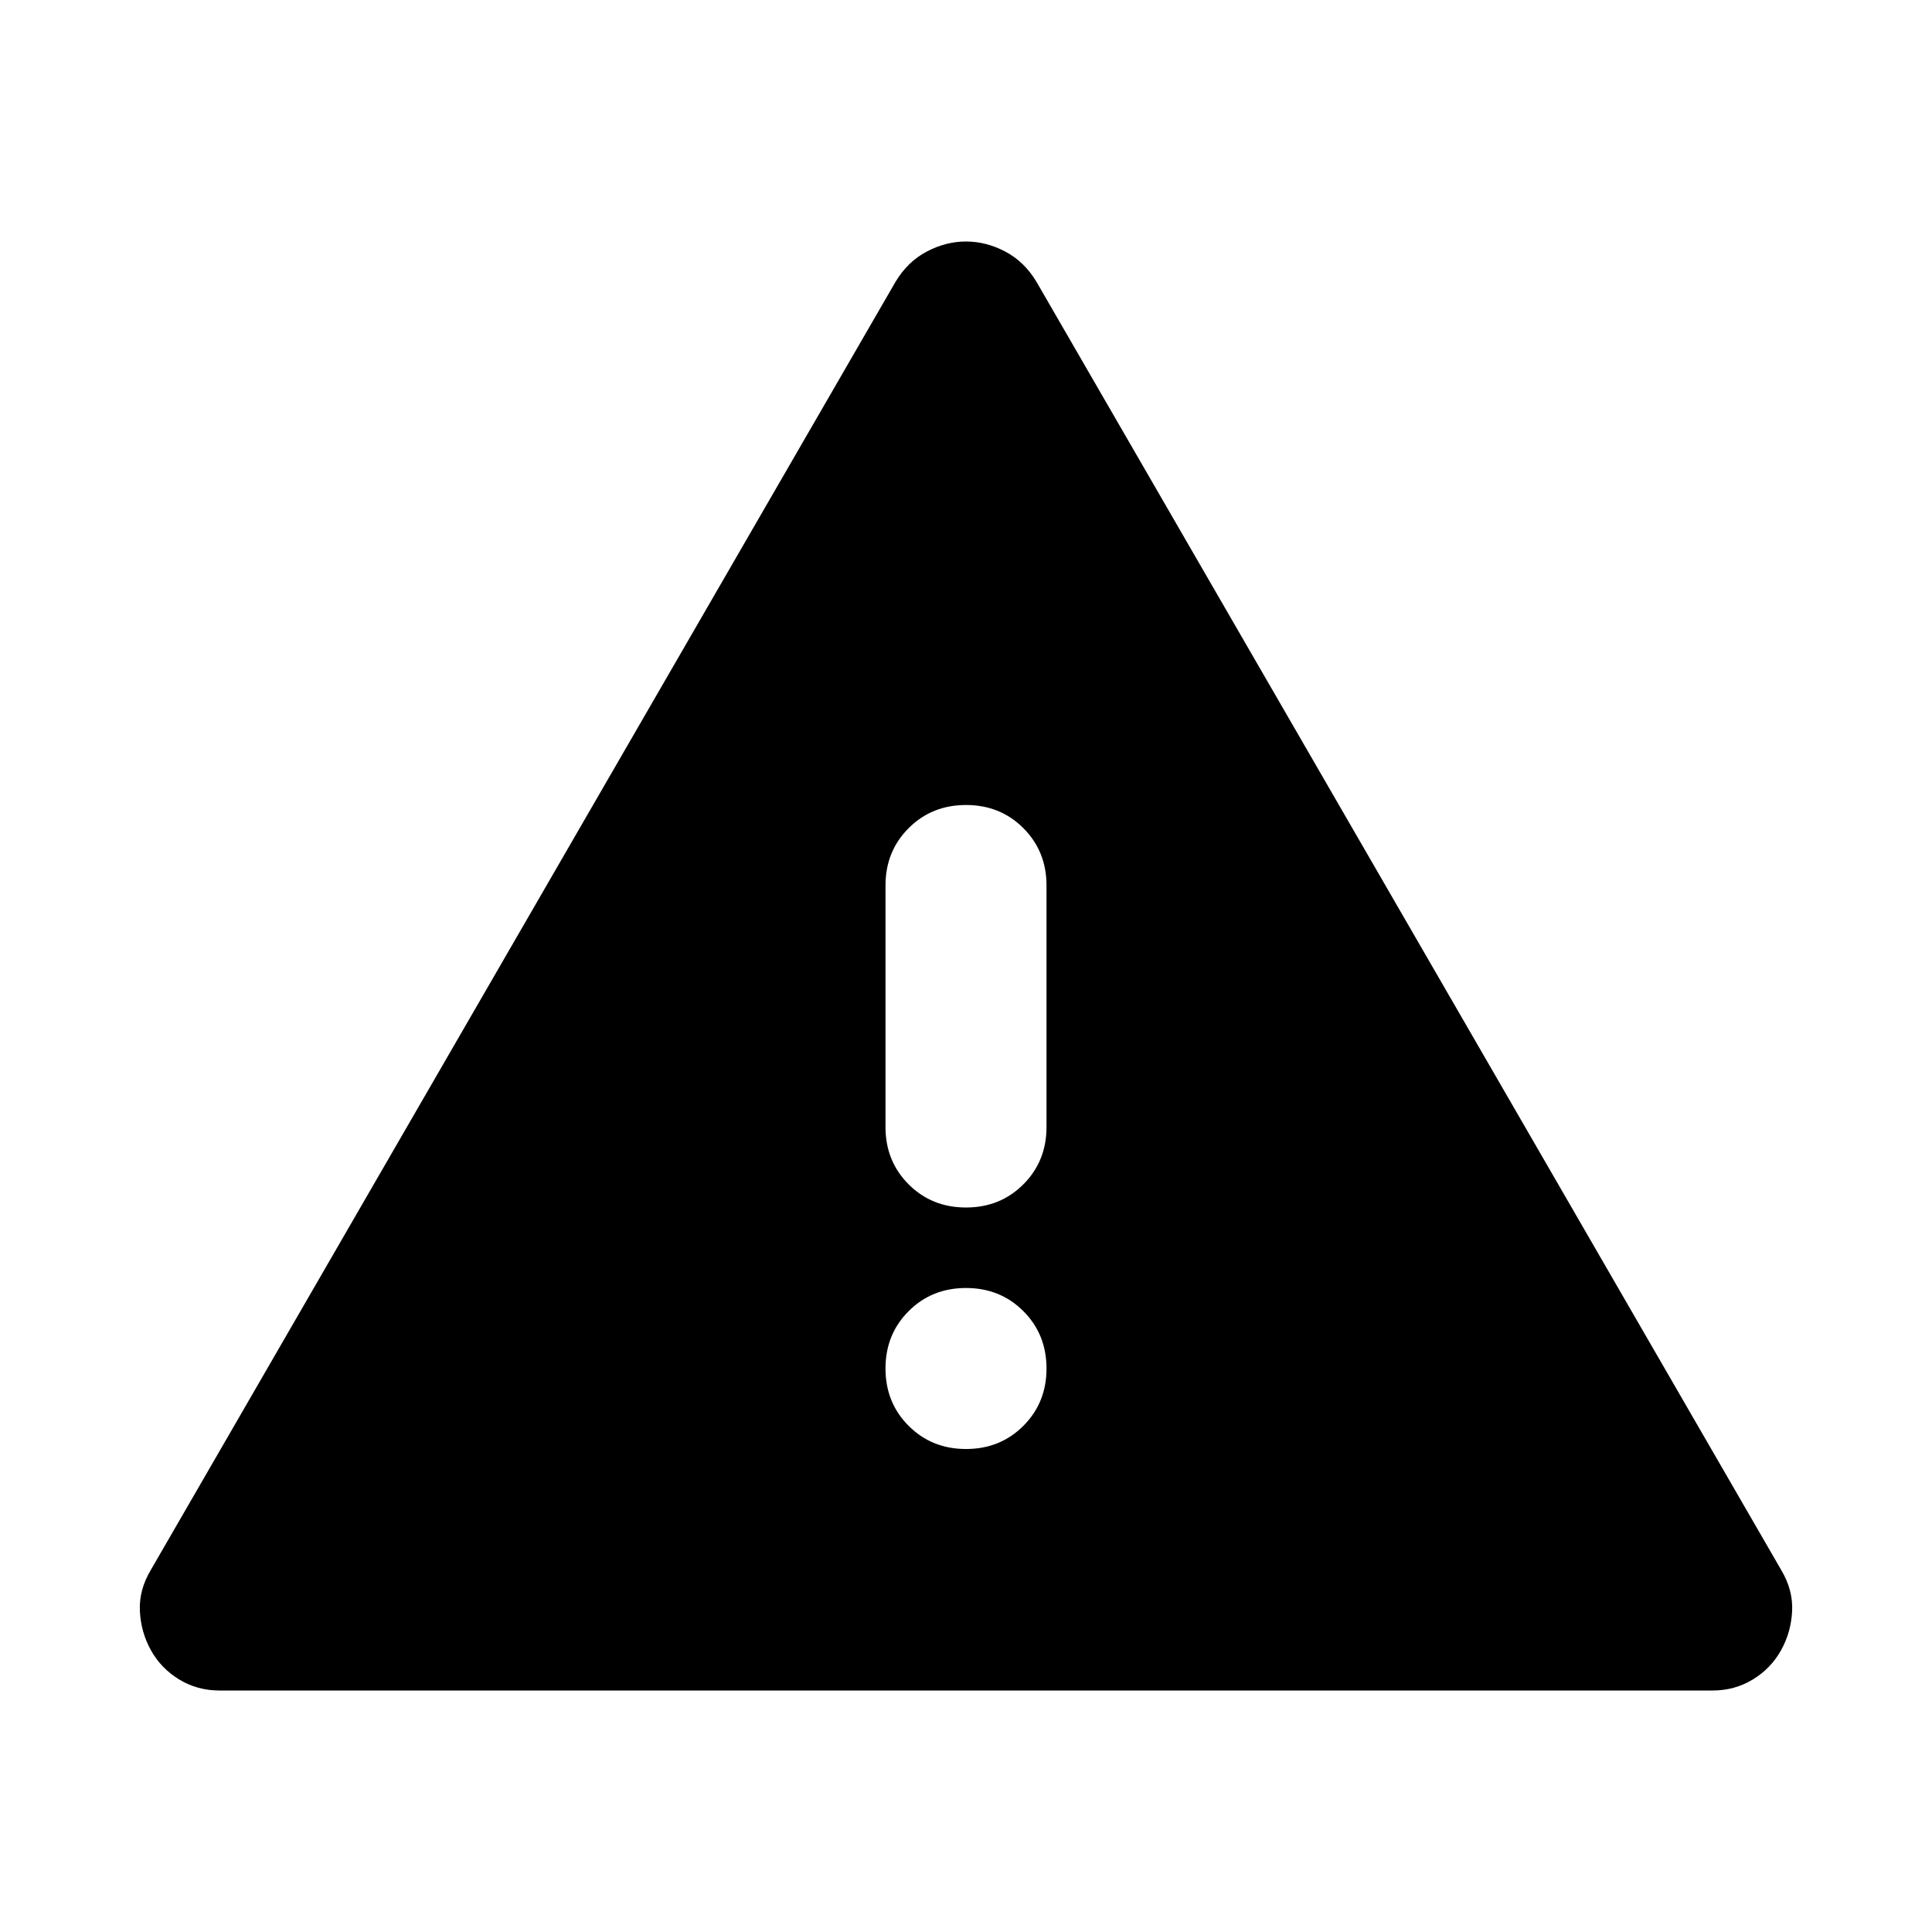 <svg xmlns="http://www.w3.org/2000/svg" height="24" viewBox="0 -960 960 960" width="24"><path d="M109-120q-11 0-20-5.5T75-140q-5-9-5.5-19.5T75-180l370-640q6-10 15.5-15t19.5-5q10 0 19.5 5t15.5 15l370 640q6 10 5.5 20.5T885-140q-5 9-14 14.5t-20 5.5H109Zm371-120q17 0 28.5-11.5T520-280q0-17-11.5-28.5T480-320q-17 0-28.5 11.5T440-280q0 17 11.5 28.5T480-240Zm0-120q17 0 28.5-11.5T520-400v-120q0-17-11.5-28.5T480-560q-17 0-28.5 11.5T440-520v120q0 17 11.5 28.5T480-360Z"/></svg>